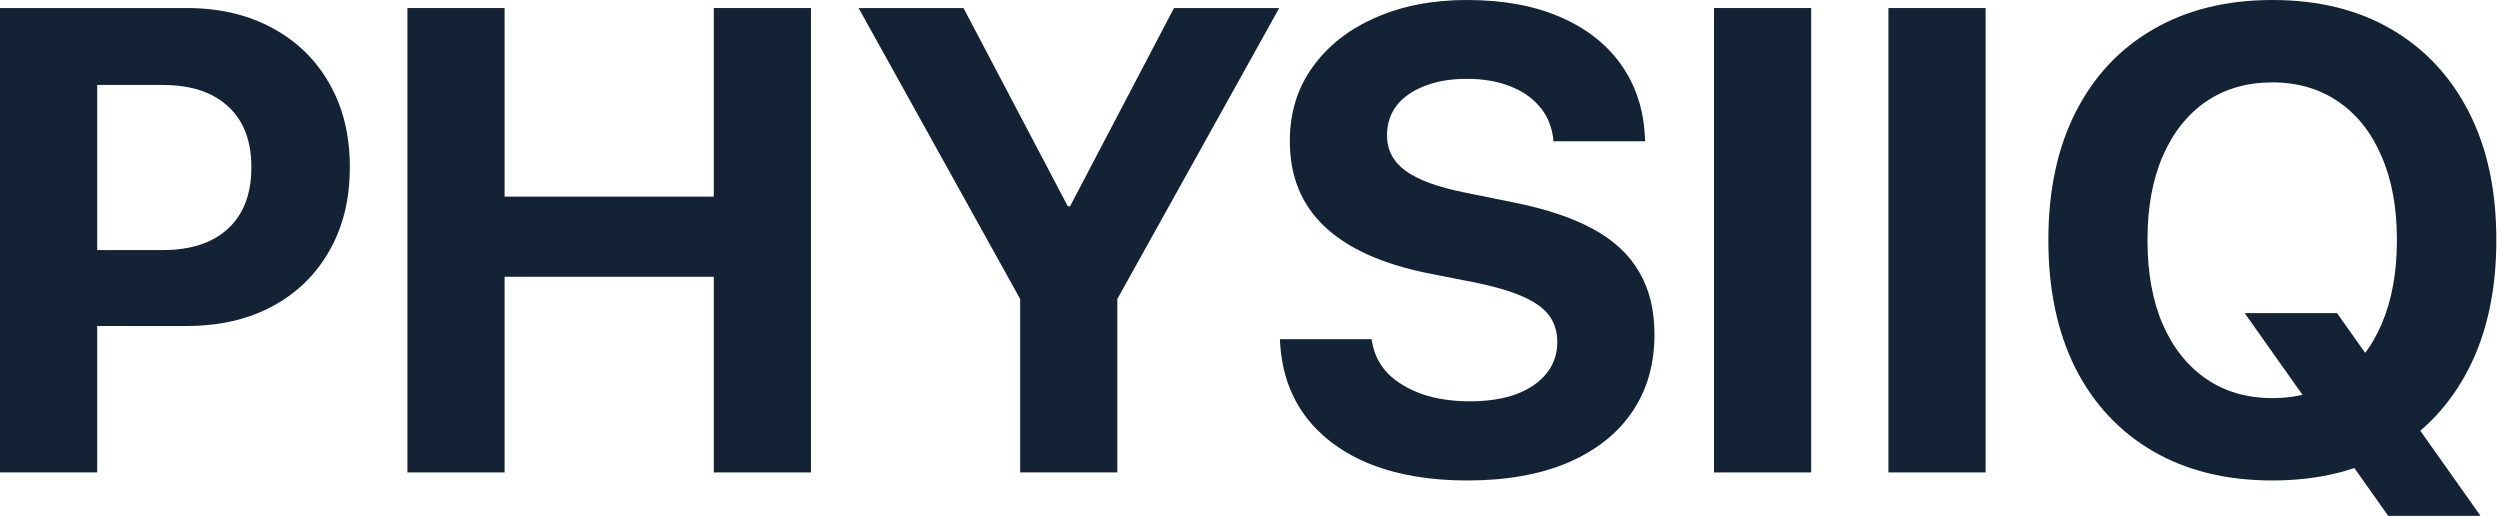 <svg width="126" height="26" viewBox="0 0 126 26" fill="none" xmlns="http://www.w3.org/2000/svg">
<path d="M114.527 24.216C112.213 24.216 110.207 23.724 108.509 22.74C106.822 21.756 105.519 20.361 104.6 18.555C103.692 16.739 103.238 14.592 103.238 12.116V12.084C103.238 9.597 103.697 7.45 104.616 5.644C105.535 3.839 106.838 2.449 108.525 1.476C110.223 0.492 112.223 -1.90735e-06 114.527 -1.90735e-06C116.841 -1.90735e-06 118.841 0.492 120.528 1.476C122.215 2.46 123.518 3.855 124.437 5.661C125.356 7.456 125.815 9.597 125.815 12.084V12.116C125.815 14.592 125.356 16.739 124.437 18.555C123.518 20.361 122.215 21.756 120.528 22.74C118.852 23.724 116.851 24.216 114.527 24.216ZM114.527 20.064C115.824 20.064 116.938 19.739 117.868 19.09C118.809 18.431 119.533 17.506 120.041 16.317C120.549 15.127 120.804 13.727 120.804 12.116V12.084C120.804 10.451 120.544 9.045 120.025 7.867C119.517 6.677 118.792 5.763 117.852 5.125C116.911 4.477 115.802 4.152 114.527 4.152C113.251 4.152 112.142 4.471 111.202 5.109C110.261 5.747 109.531 6.661 109.012 7.85C108.493 9.029 108.233 10.44 108.233 12.084V12.116C108.233 13.738 108.487 15.144 108.996 16.333C109.515 17.523 110.245 18.442 111.185 19.09C112.126 19.739 113.24 20.064 114.527 20.064ZM120.366 26L113.132 15.782H117.787L125.021 26H120.366Z" fill="#132234"/>
<path d="M95.177 23.81V0.405H100.075V23.81H95.177Z" fill="#132234"/>
<path d="M86.386 23.81V0.405H91.284V23.81H86.386Z" fill="#132234"/>
<path d="M73.945 24.216C72.096 24.216 70.48 23.945 69.096 23.405C67.722 22.853 66.641 22.069 65.852 21.053C65.062 20.026 64.619 18.793 64.522 17.355L64.505 17.095H69.128L69.16 17.274C69.269 17.879 69.539 18.404 69.971 18.847C70.415 19.28 70.988 19.62 71.691 19.869C72.393 20.107 73.188 20.226 74.075 20.226C74.983 20.226 75.762 20.107 76.41 19.869C77.07 19.62 77.578 19.274 77.935 18.831C78.303 18.377 78.487 17.852 78.487 17.258V17.241C78.487 16.452 78.173 15.836 77.546 15.392C76.93 14.938 75.891 14.56 74.432 14.257L71.966 13.77C69.663 13.306 67.928 12.521 66.76 11.419C65.592 10.316 65.008 8.883 65.008 7.12V7.104C65.008 5.677 65.392 4.433 66.16 3.374C66.927 2.303 67.982 1.476 69.323 0.892C70.663 0.297 72.199 -1.90735e-06 73.929 -1.90735e-06C75.735 -1.90735e-06 77.292 0.281 78.6 0.843C79.919 1.406 80.947 2.2 81.682 3.228C82.417 4.255 82.823 5.45 82.898 6.812L82.915 7.12H78.292L78.276 6.926C78.189 6.309 77.957 5.785 77.578 5.352C77.2 4.909 76.697 4.569 76.07 4.331C75.454 4.093 74.74 3.974 73.929 3.974C73.096 3.974 72.377 4.098 71.772 4.347C71.166 4.585 70.701 4.915 70.377 5.336C70.063 5.758 69.906 6.25 69.906 6.812V6.828C69.906 7.564 70.22 8.158 70.847 8.613C71.474 9.067 72.458 9.429 73.799 9.699L76.281 10.202C77.913 10.527 79.254 10.975 80.303 11.548C81.352 12.121 82.125 12.846 82.623 13.722C83.131 14.587 83.385 15.63 83.385 16.852V16.868C83.385 18.371 83.007 19.674 82.249 20.777C81.503 21.869 80.422 22.718 79.006 23.324C77.6 23.919 75.913 24.216 73.945 24.216Z" fill="#132234"/>
<path d="M51.416 23.81V15.068L43.274 0.405H48.561L53.817 10.397H53.93L59.169 0.405H64.473L56.314 15.068V23.81H51.416Z" fill="#132234"/>
<path d="M20.534 23.81V0.405H25.432V9.91H35.975V0.405H40.873V23.81H35.975V13.949H25.432V23.81H20.534Z" fill="#132234"/>
<path d="M2.465 16.43V12.603H8.207C9.613 12.603 10.705 12.246 11.483 11.532C12.273 10.808 12.668 9.78 12.668 8.45V8.418C12.668 7.088 12.273 6.066 11.483 5.352C10.705 4.639 9.613 4.282 8.207 4.282H2.465V0.405H9.407C11.051 0.405 12.489 0.741 13.722 1.411C14.954 2.071 15.911 3.001 16.593 4.201C17.285 5.401 17.631 6.801 17.631 8.402V8.434C17.631 10.045 17.285 11.451 16.593 12.651C15.911 13.851 14.954 14.781 13.722 15.441C12.489 16.101 11.051 16.43 9.407 16.43H2.465ZM0 23.81V0.405H4.898V23.81H0Z" fill="#132234"/>
</svg>
